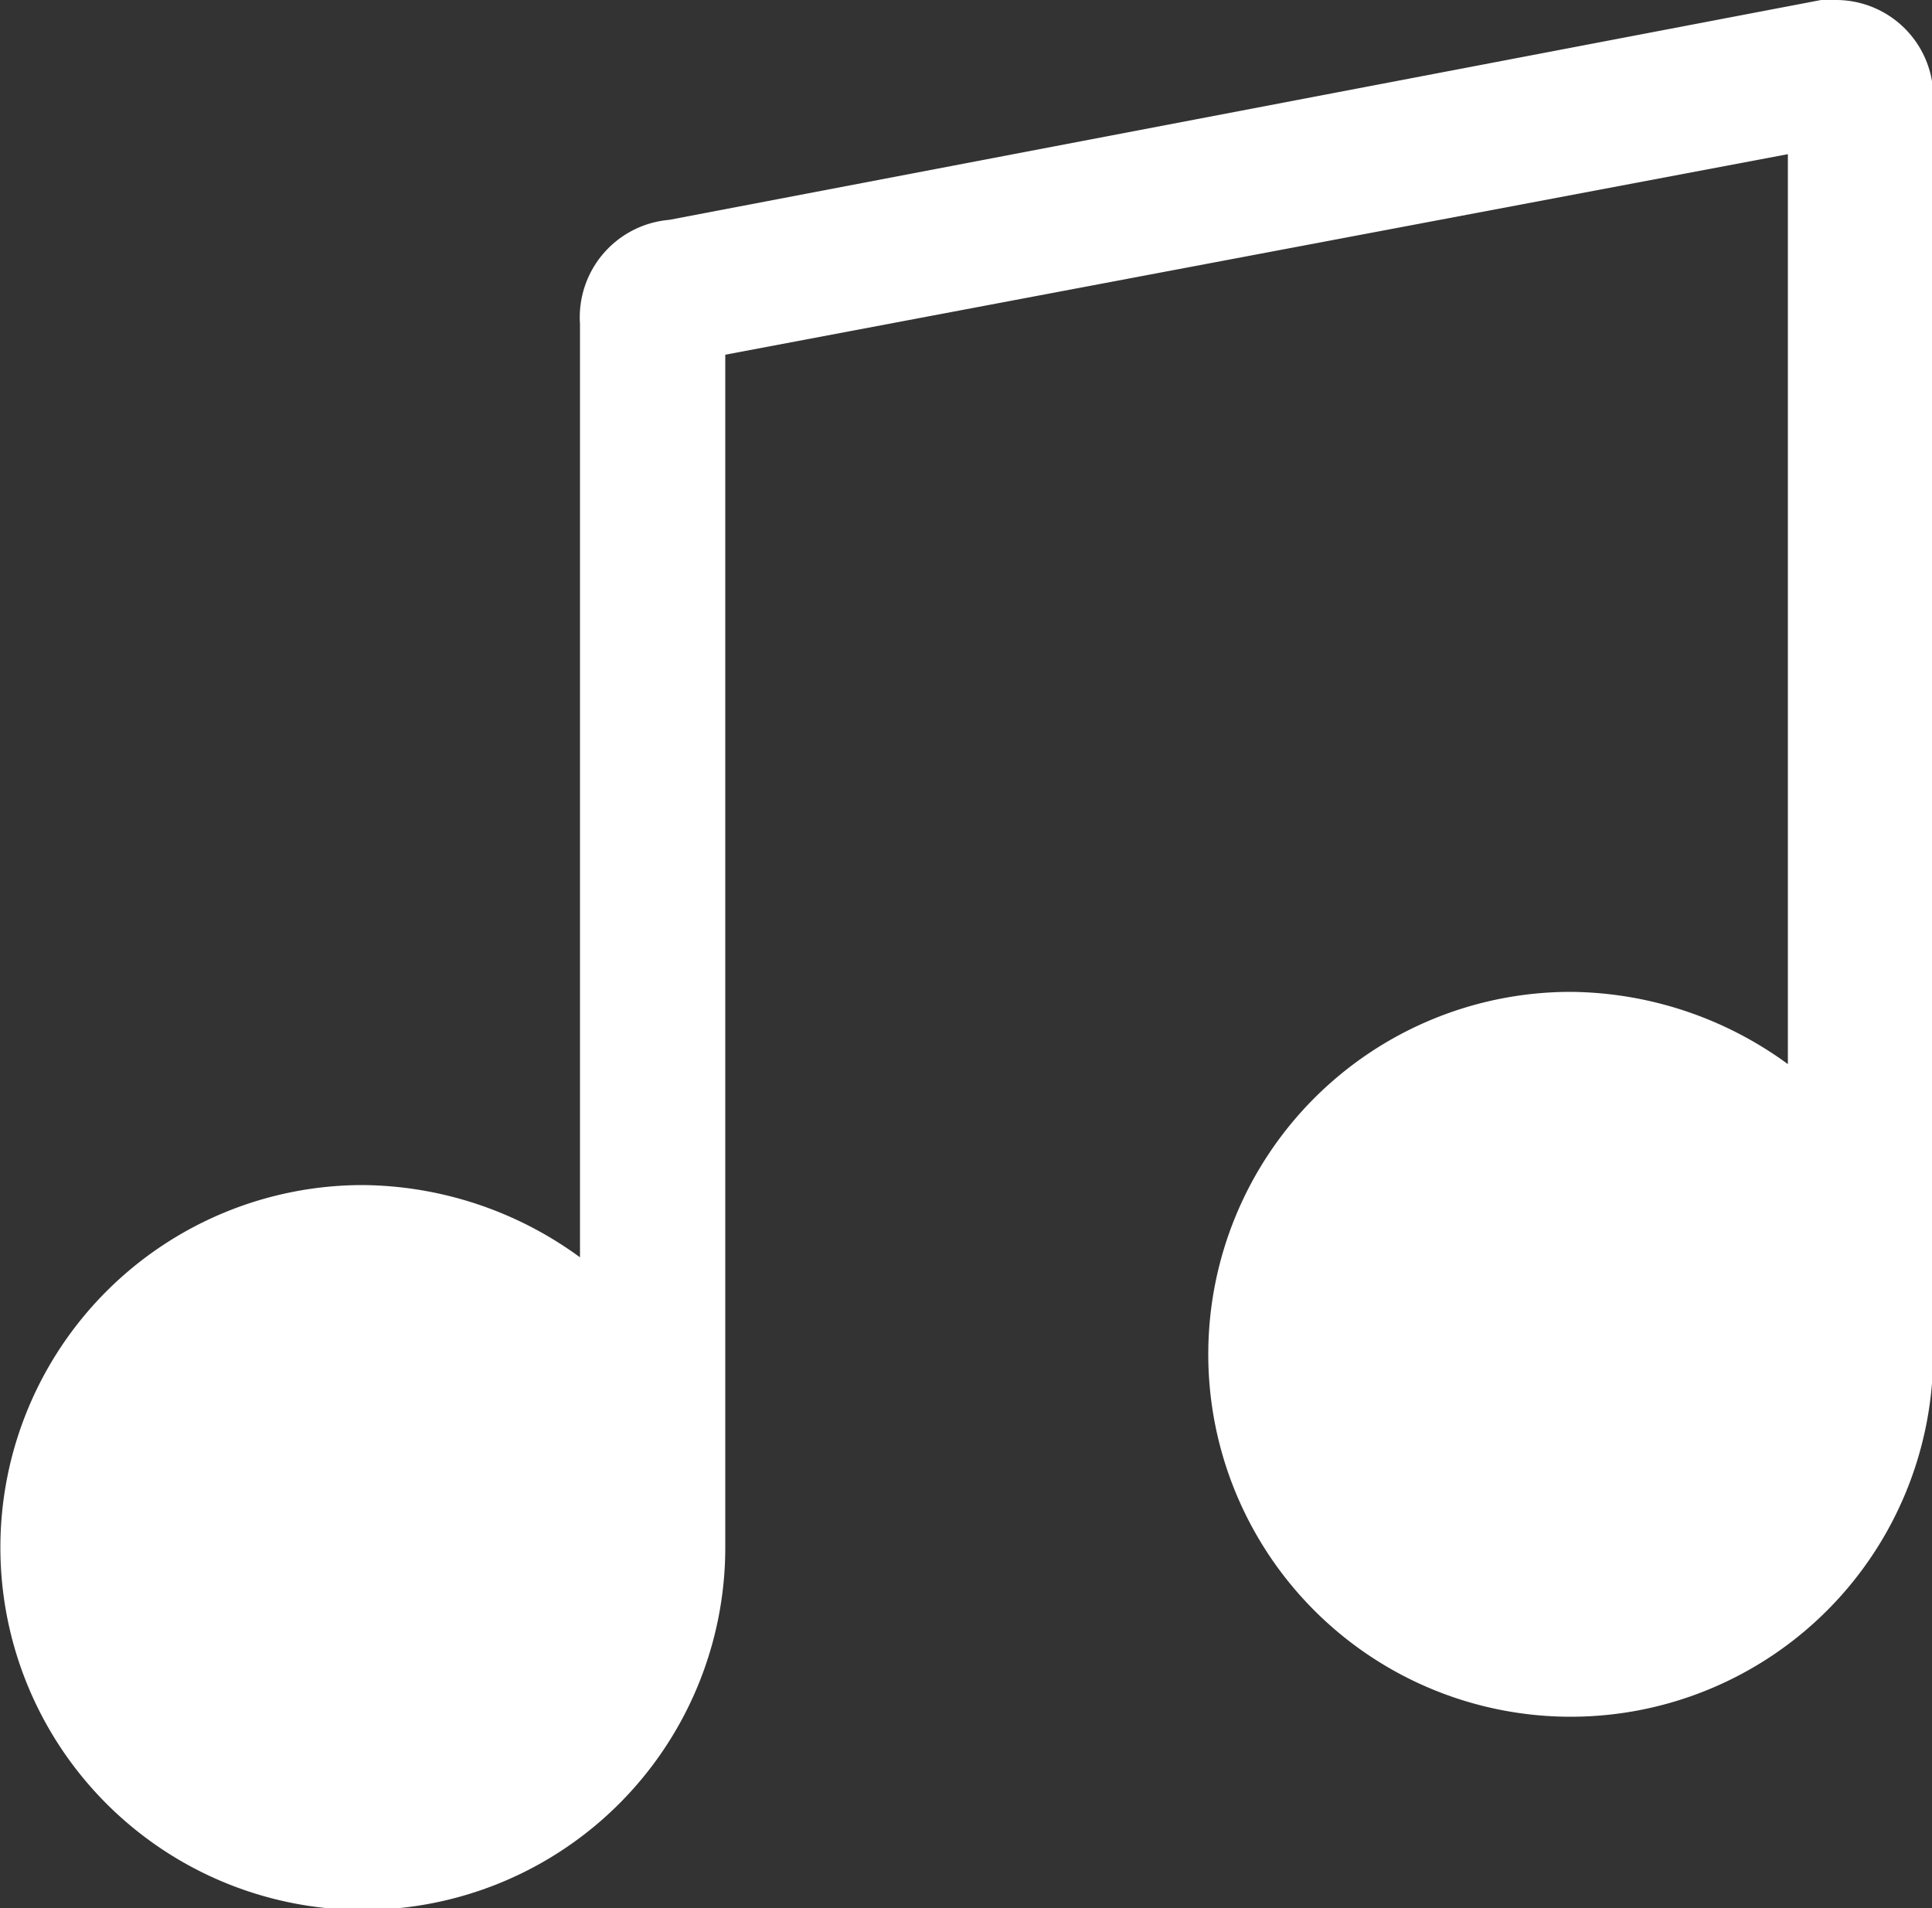 <svg id="Layer_1" data-name="Layer 1" xmlns="http://www.w3.org/2000/svg" viewBox="0 0 50 49.38"><rect x="0" y="0" width="50" height="49.38" fill="#333333" stroke="none"/><defs><style>.cls-1{fill:#fff;}</style></defs><title>qs_mostused_6</title><path class="cls-1" d="M168.44,13.46h-.37l-29.81,5.69a2.53,2.53,0,0,0-2.31,2.69V46a9.64,9.64,0,0,0-5.62-1.87,9.38,9.38,0,1,0,9.38,9.38V22.64l27.5-5.19V41a9.64,9.64,0,0,0-5.62-1.87,9.38,9.38,0,1,0,9.38,9.38V16.14A2.52,2.52,0,0,0,168.44,13.46Z" transform="translate(-120.94 -13.46)"/></svg>